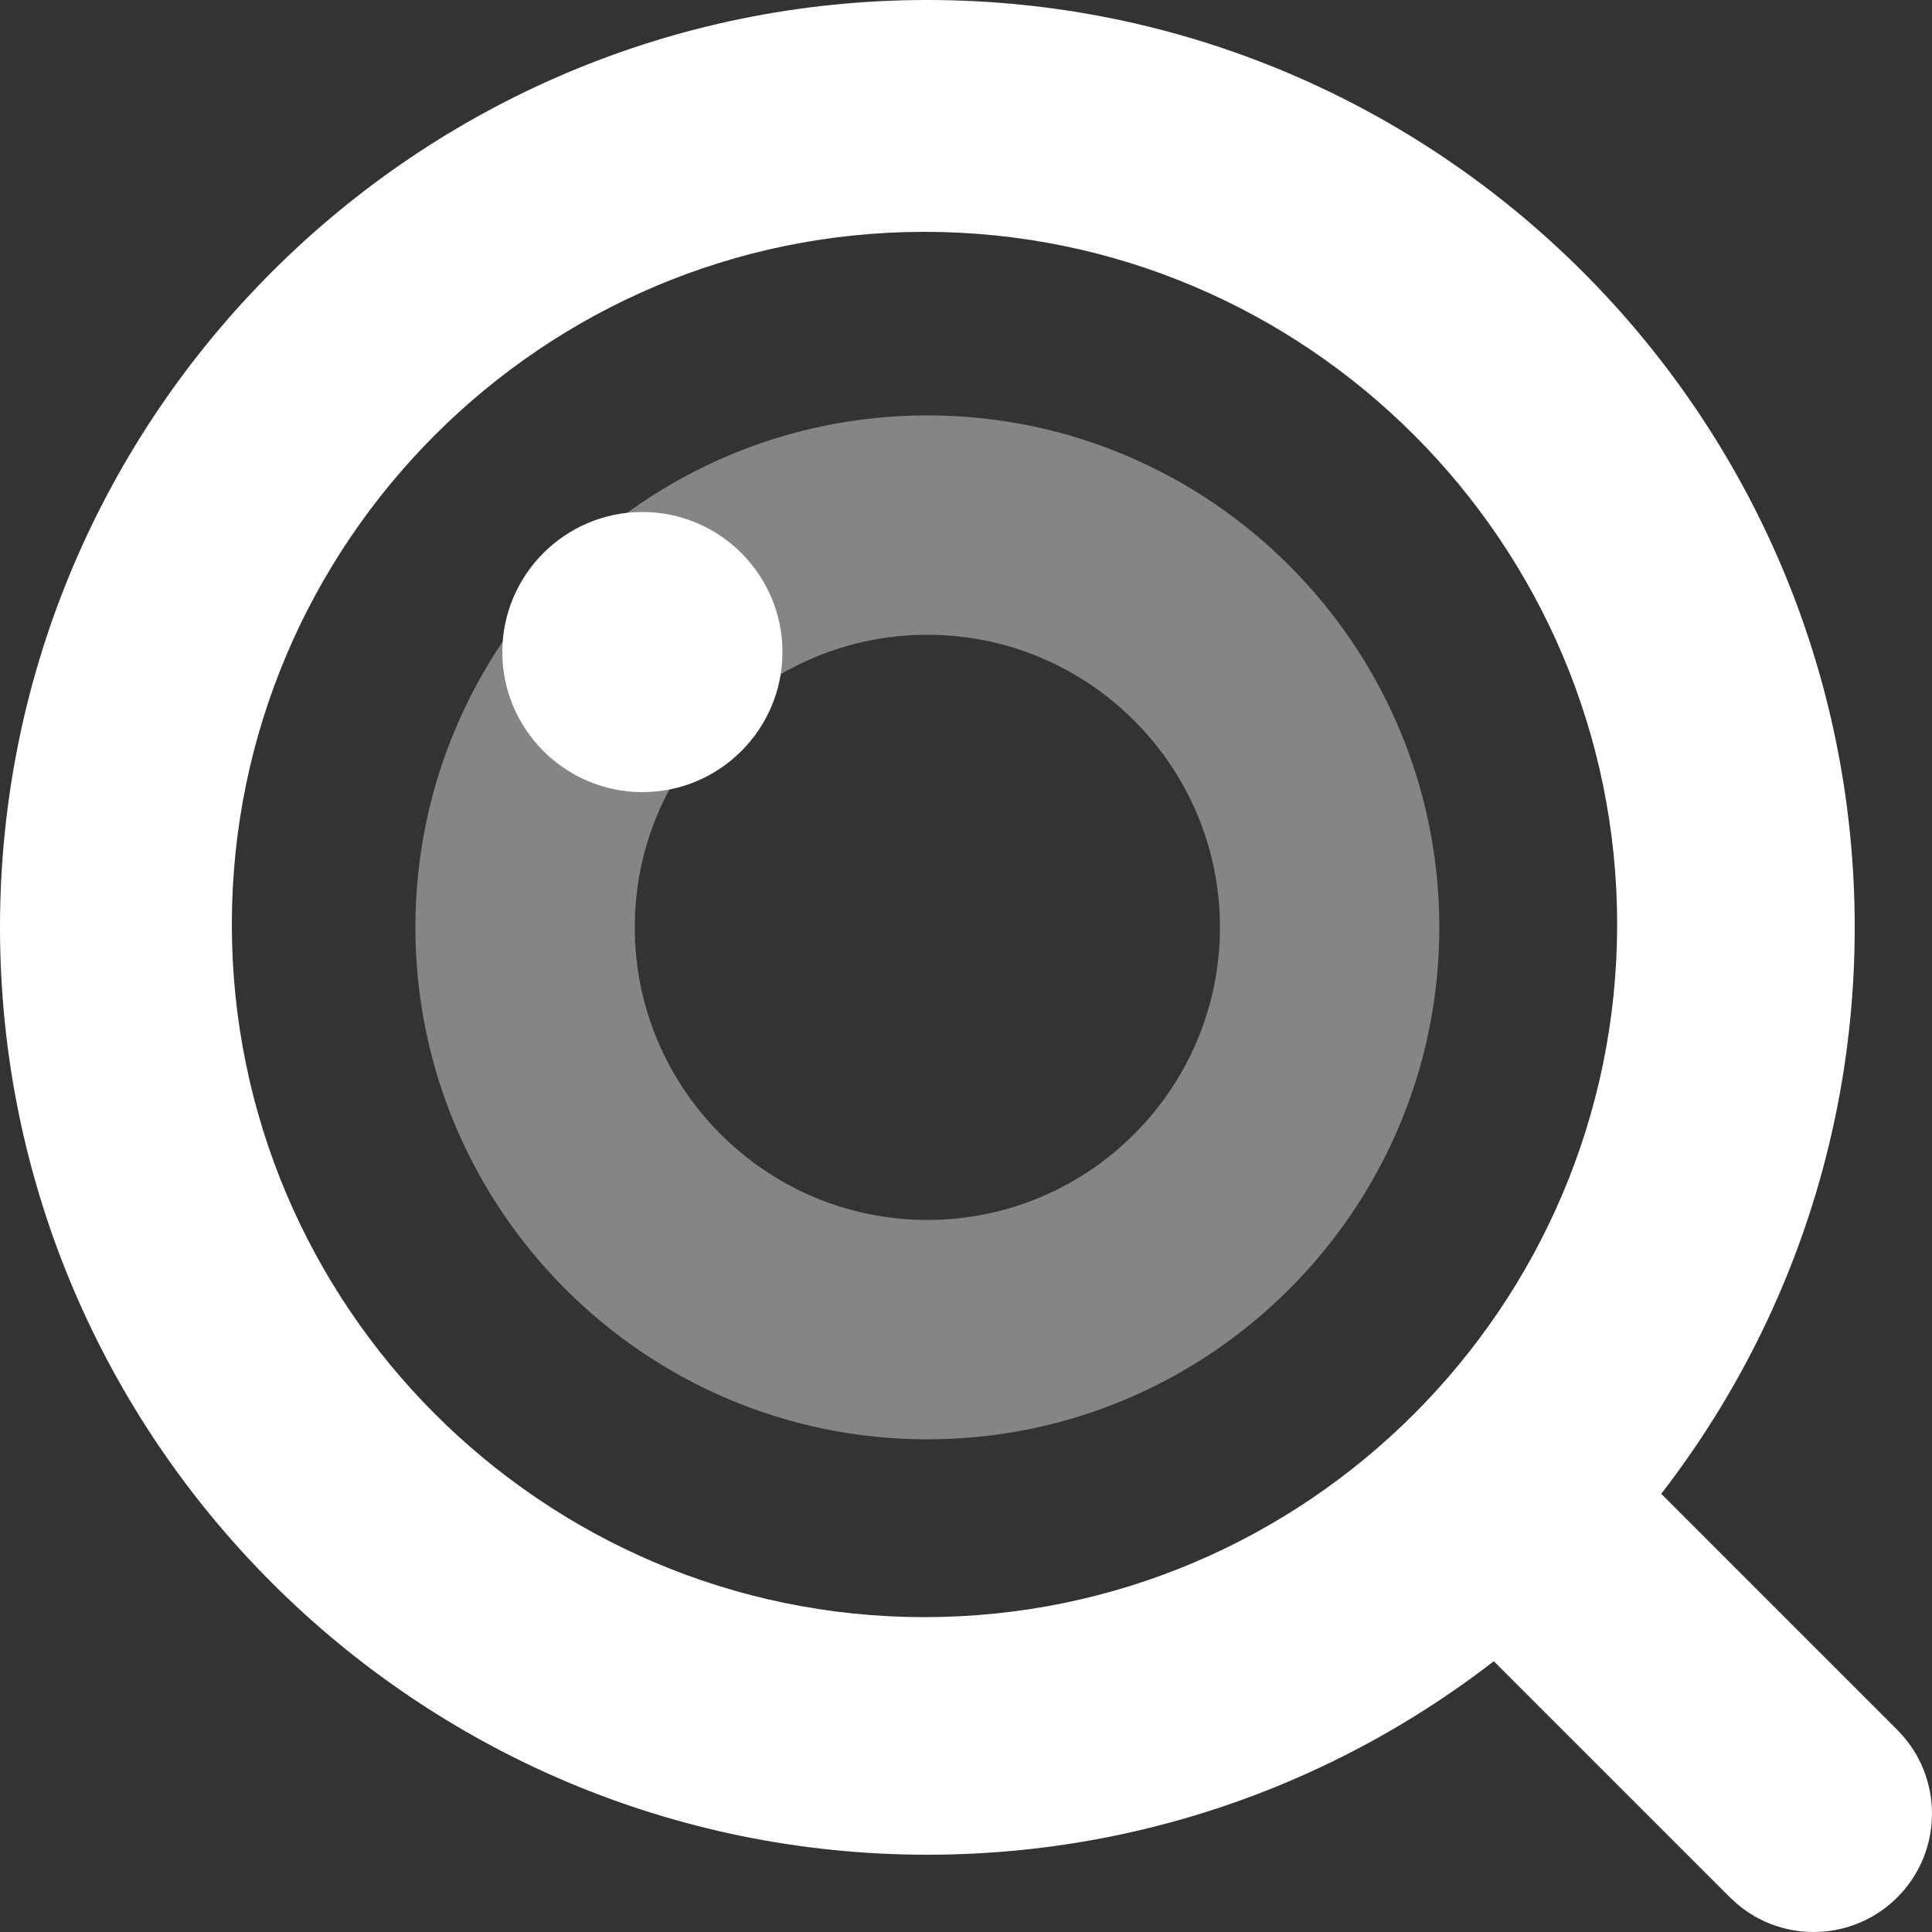 <svg xmlns="http://www.w3.org/2000/svg" width="34" height="34" viewBox="0 0 34 34">
  <rect x="0" y="0" width="34" height="34" fill="#333333" stroke="none"/>
  <g fill="#FFF">
    <path d="M26.11,26.11 C26.883,25.337 28.112,25.299 28.93,25.994 L29.056,26.11 L33.39,30.444 C34.203,31.258 34.203,32.576 33.39,33.39 C32.617,34.163 31.388,34.201 30.57,33.506 L30.444,33.39 L26.11,29.056 C25.297,28.242 25.297,26.924 26.11,26.11 Z"/>
    <path d="M16.32,7.10542736e-15 C25.321,7.10542736e-15 32.64,7.319 32.64,16.32 C32.64,25.321 25.321,32.64 16.32,32.64 C7.319,32.64 7.10542736e-15,25.321 7.10542736e-15,16.32 C7.10542736e-15,7.319 7.319,7.10542736e-15 16.32,7.10542736e-15 Z M16.269,4.08 C9.55,4.08 4.08,9.55 4.08,16.269 C4.08,22.989 9.55,28.459 16.269,28.459 C22.989,28.459 28.459,22.989 28.459,16.269 C28.459,9.55 22.989,4.08 16.269,4.08 Z"/>
    <path d="M16.32,7.31 C21.288,7.31 25.33,11.352 25.33,16.32 C25.33,21.288 21.288,25.33 16.32,25.33 C11.352,25.33 7.31,21.288 7.31,16.32 C7.31,11.352 11.352,7.31 16.32,7.31 Z M16.32,11.171 C13.481,11.171 11.171,13.481 11.171,16.32 C11.171,19.159 13.481,21.469 16.32,21.469 C19.159,21.469 21.469,19.159 21.469,16.32 C21.469,13.481 19.159,11.171 16.32,11.171 Z" opacity=".4"/>
    <path d="M11.305,13.94 C9.946,13.94 8.84,12.834 8.84,11.475 C8.84,10.116 9.946,9.01 11.305,9.01 C12.664,9.01 13.77,10.116 13.77,11.475 C13.77,12.834 12.664,13.94 11.305,13.94 Z"/>
  </g>
</svg>
